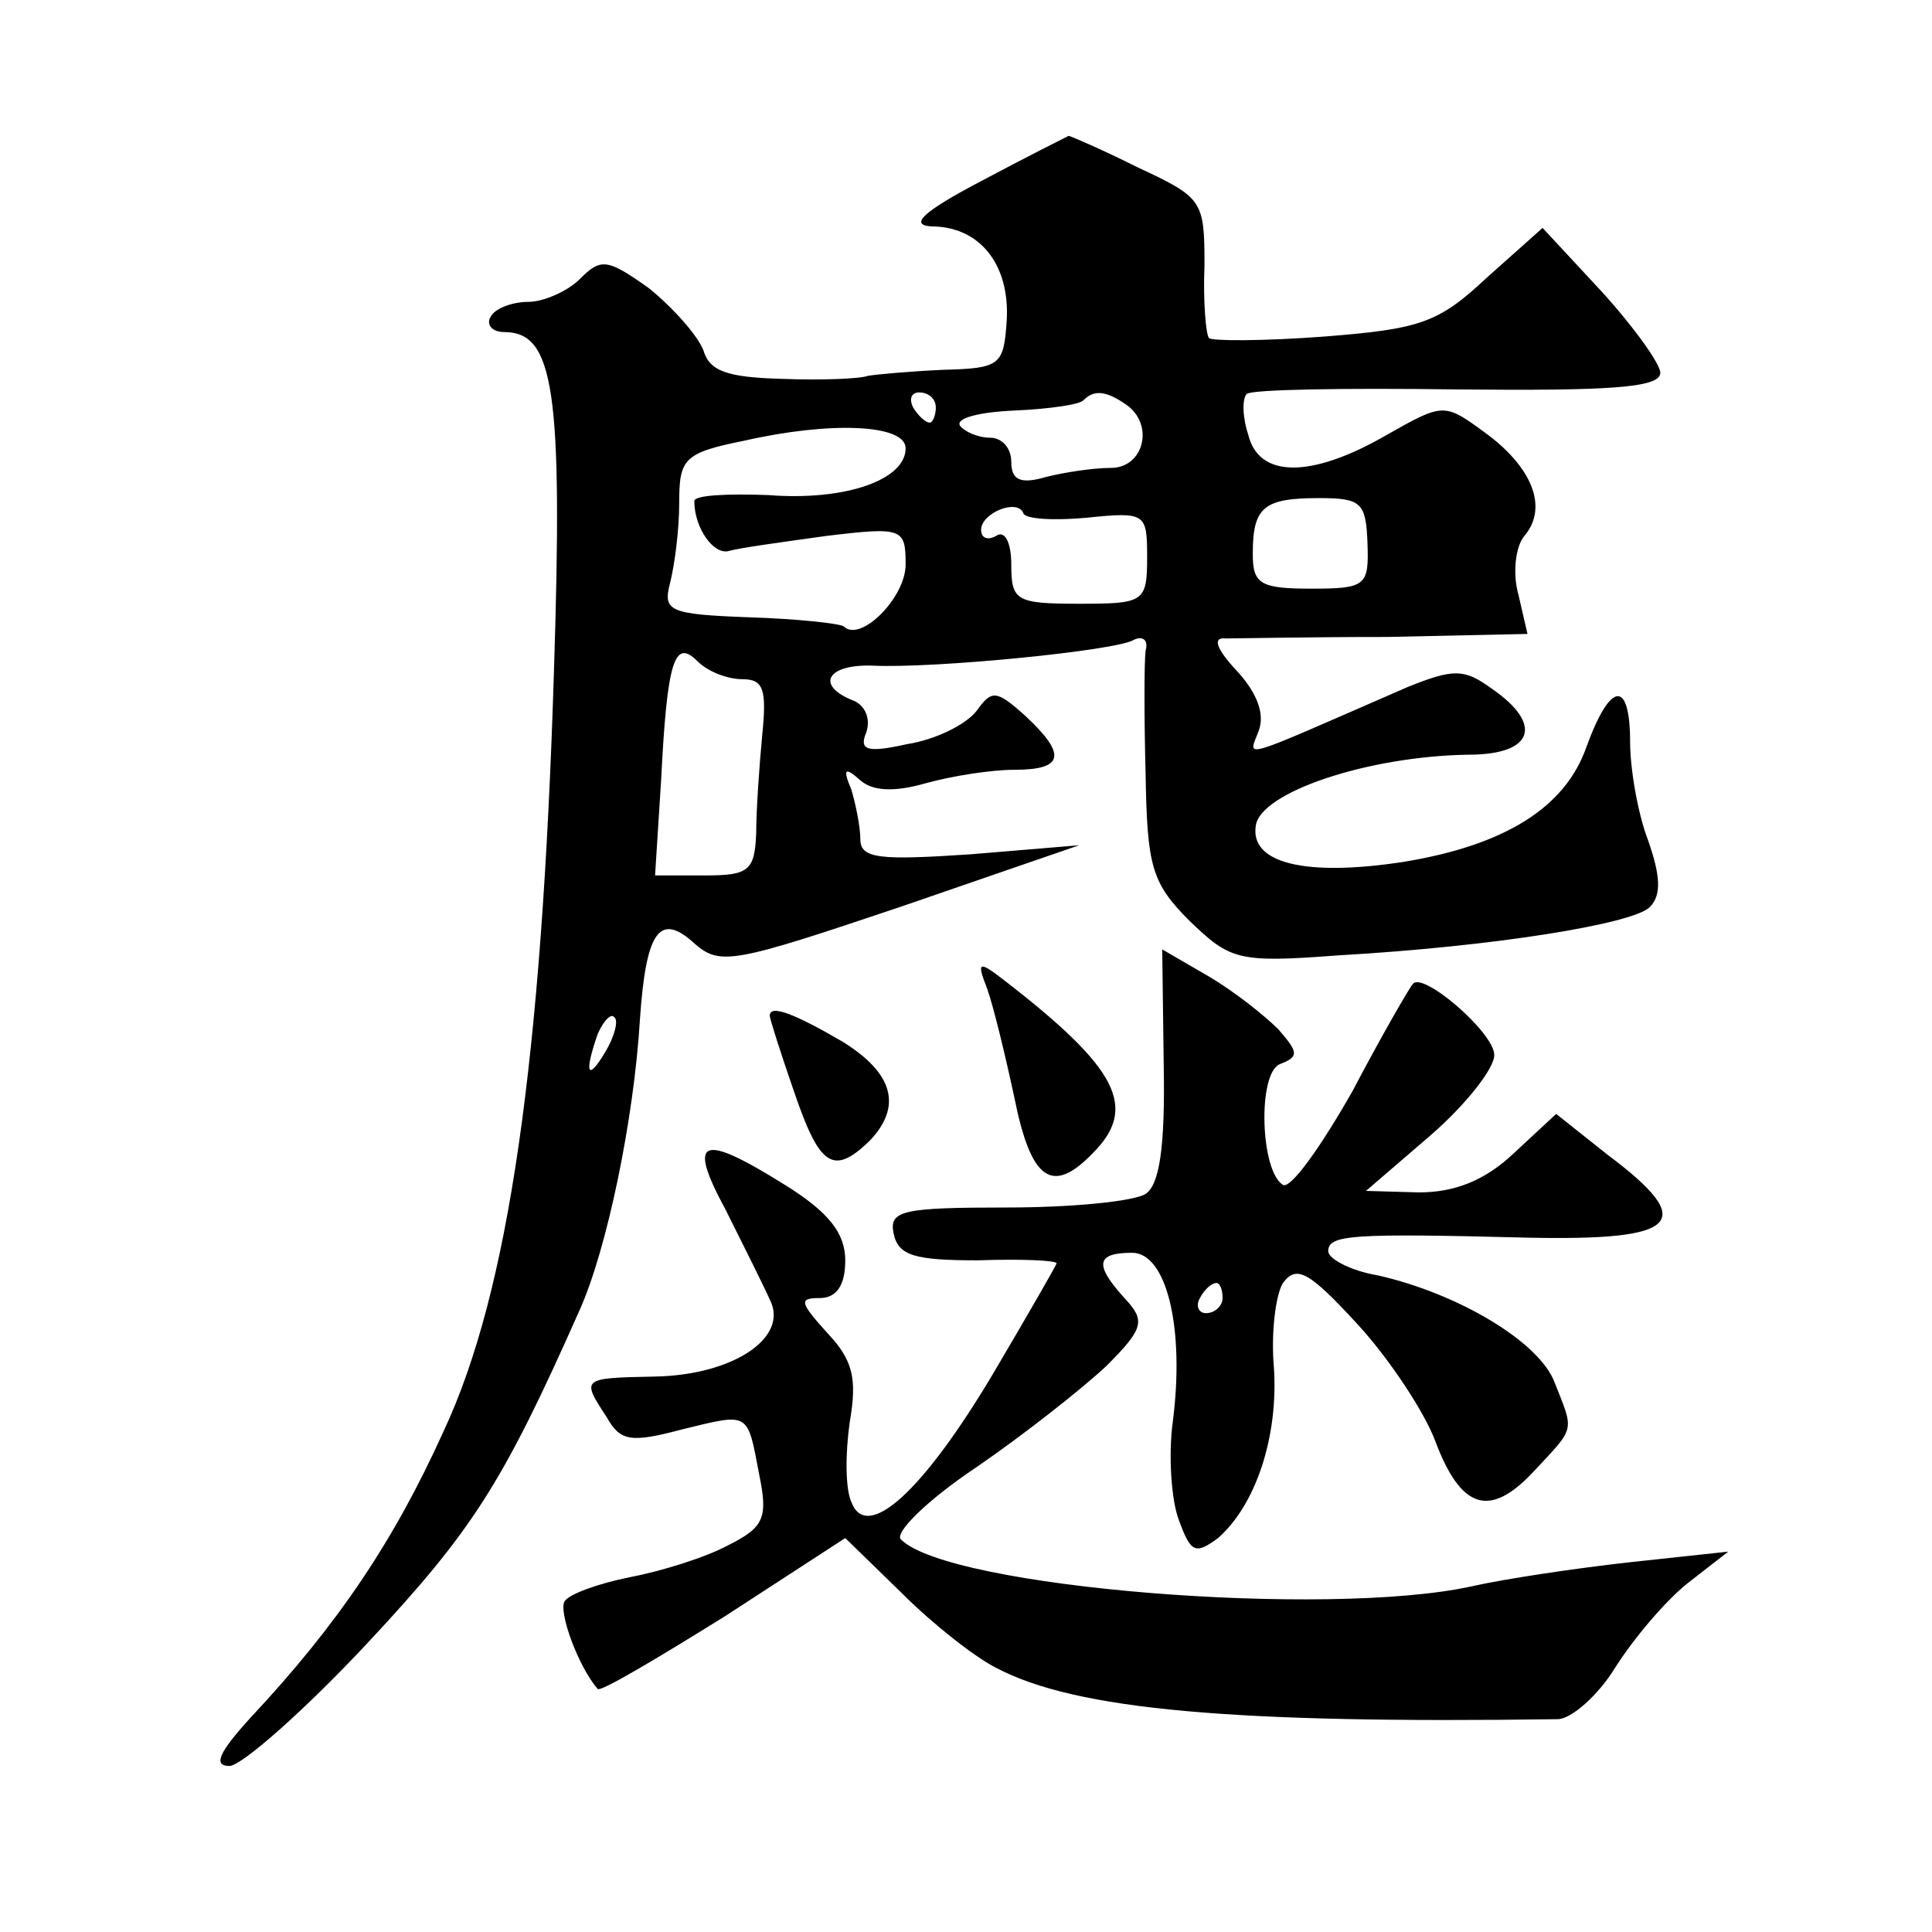 <?xml version="1.0" standalone="no"?>
<!DOCTYPE svg PUBLIC "-//W3C//DTD SVG 20010904//EN"
 "http://www.w3.org/TR/2001/REC-SVG-20010904/DTD/svg10.dtd">
<svg version="1.0" xmlns="http://www.w3.org/2000/svg"
 width="128pt" height="128pt" viewBox="0 0 128 128"
 preserveAspectRatio="xMidYMid meet">
<g transform="translate(0,128) scale(0.1,-0.1)"
fill="#0" stroke="none">
<path d="M650 1160 c-38 -20 -48 -29 -33 -30 32 0 52 -25 50 -62 -2 -30 -4 -32
-42 -33 -22 -1 -44 -3 -50 -4 -5 -2 -31 -3 -57 -2 -36 1 -48 5 -52 19 -4 10 -20
28 -36 41 -28 20 -32 20 -46 6 -8 -8 -24 -15 -34 -15 -10 0 -22 -4 -25 -10 -3 -5
1 -10 9 -10 33 0 39 -38 33 -225 -8 -258 -30 -411 -73 -503 -33 -73 -70 -128 -128
-190 -21 -23 -25 -32 -14 -32 8 0 50 37 92 82 69 74 89 105 140 220 18 40 36 126
40 193 4 58 13 71 36 50 17 -15 26 -13 136 24 l119 41 -72 -6 c-60 -4 -73 -3 -73
10 0 8 -3 23 -6 33 -6 14 -4 15 6 6 8 -7 22 -8 43 -2 18 5 44 9 59 9 33 0 35 10
7 36 -19 17 -22 17 -32 3 -7 -9 -27 -19 -46 -22 -27 -6 -32 -4 -27 8 3 9 -1 18
-9 21 -25 10 -17 24 13 23 41 -2 162 10 173 17 6 3 10 0 8 -7 -1 -8 -1 -45 0 -82
1 -61 4 -72 29 -97 27 -26 32 -28 98 -23 105 6 196 21 207 32 8 8 7 21 -1 44 -7
18 -12 48 -12 65 0 42 -13 41 -29 -3 -14 -40 -54 -65 -121 -76 -65 -10 -102 -1
-98 24 3 22 74 46 141 47 43 0 50 20 15 44 -18 13 -25 13 -55 1 -115 -50 -106 -48
-99 -29 4 11 -1 25 -15 40 -13 14 -16 22 -7 21 7 0 55 1 107 1 l93 2 -6 26 c-4
14 -2 32 4 39 16 19 5 46 -27 69 -26 19 -27 19 -64 -2 -50 -29 -85 -29 -92 0 -4
12 -4 24 -1 27 3 3 65 4 139 3 101 -1 135 1 135 11 0 6 -18 31 -39 54 l-39 42 -37
-33 c-32 -30 -44 -34 -108 -39 -40 -3 -74 -3 -76 -1 -2 2 -4 24 -3 48 0 43 -1 45
-44 65 -24 12 -45 21 -46 21 -2 -1 -28 -14 -58 -30z m-30 -150 c0 -5 -2 -10 -4
-10 -3 0 -8 5 -11 10 -3 6 -1 10 4 10 6 0 11 -4 11 -10z m126 2 c19 -13 12 -42
-10 -42 -12 0 -31 -3 -43 -6 -17 -5 -23 -2 -23 10 0 9 -6 16 -14 16 -8 0 -17 4
-20 8 -3 5 13 9 36 10 23 1 44 4 46 7 7 7 15 6 28 -3z m-146 -29 c0 -21 -40 -35
-91 -31 -27 1 -49 0 -49 -4 0 -18 13 -36 23 -33 7 2 36 6 65 10 50 6 52 5 52 -19
0 -22 -30 -52 -41 -41 -3 2 -31 5 -62 6 -54 2 -58 4 -53 23 3 12 6 35 6 53 0 29
3 33 43 41 57 13 107 11 107 -5z m120 -46 c39 4 40 3 40 -26 0 -30 -2 -31 -45 -31
-42 0 -45 2 -45 26 0 14 -4 23 -10 19 -5 -3 -10 -2 -10 4 0 11 24 21 28 11 1 -4
21 -5 42 -3z m186 -17 c1 -28 -1 -30 -37 -30 -34 0 -39 3 -39 23 0 31 7 37 44 37
28 0 31 -3 32 -30z m-414 -90 c14 0 16 -7 13 -37 -2 -21 -4 -50 -4 -65 -1 -25 -5
-28 -34 -28 l-33 0 4 63 c4 80 9 94 24 79 7 -7 20 -12 30 -12z m-91 -247 c-12 -20
-14 -14 -5 12 4 9 9 14 11 11 3 -2 0 -13 -6 -23z M771 574 c1 -55 -3 -79 -12 -85
-8 -5 -49 -9 -92 -9 -69 0 -78 -2 -75 -17 3 -15 14 -18 56 -18 28 1 52 0 52 -2
0 -1 -19 -34 -42 -73 -47 -79 -84 -112 -94 -85 -4 9 -4 32 -1 53 5 29 2 41 -15
59 -18 20 -19 23 -5 23 11 0 17 8 17 25 0 18 -11 32 -40 50 -56 35 -65 31 -39 -17
12 -24 25 -50 29 -59 13 -25 -24 -50 -76 -51 -49 -1 -49 -1 -32 -27 9 -16 16 -17
50 -8 45 11 43 12 51 -30 6 -29 3 -35 -21 -47 -15 -8 -44 -17 -65 -21 -20 -4 -40
-11 -43 -16 -4 -7 9 -43 22 -58 2 -2 39 20 84 48 l80 52 38 -37 c20 -20 48 -42
62 -49 53 -28 158 -37 372 -34 9 0 27 16 38 34 12 19 33 44 48 56 l27 21 -65 -7
c-36 -4 -83 -11 -105 -16 -96 -21 -346 -1 -378 31 -5 4 17 26 50 48 32 22 70 52
86 67 25 25 26 30 12 45 -20 22 -19 30 5 30 23 0 35 -50 27 -112 -3 -22 -1 -52
4 -65 8 -22 11 -23 26 -12 25 22 40 67 37 113 -2 22 1 48 6 56 9 12 17 8 50 -28
21 -23 44 -58 51 -77 17 -45 36 -51 65 -20 28 30 27 26 14 59 -10 27 -64 59 -117
71 -18 3 -33 11 -33 16 0 11 15 12 133 9 100 -2 112 10 52 55 l-34 27 -28 -26 c-19
-18 -39 -26 -63 -26 l-35 1 43 37 c23 20 42 44 42 53 0 15 -48 56 -54 47 -2 -2
-20 -33 -40 -71 -21 -37 -41 -65 -46 -62 -15 9 -17 74 -2 80 13 5 12 8 -1 23 -9
9 -29 25 -46 35 l-31 18 1 -77z m39 -154 c0 -5 -5 -10 -11 -10 -5 0 -7 5 -4 10
3 6 8 10 11 10 2 0 4 -4 4 -10z M654 625 c4 -11 12 -44 18 -72 11 -55 25 -65 52
-37 30 30 17 56 -58 114 -18 14 -19 13 -12 -5z M510 607 c0 -2 7 -24 16 -50 17
-50 26 -56 50 -33 22 23 16 45 -18 66 -31 18 -48 25 -48 17z"/>
</g>
</svg>
